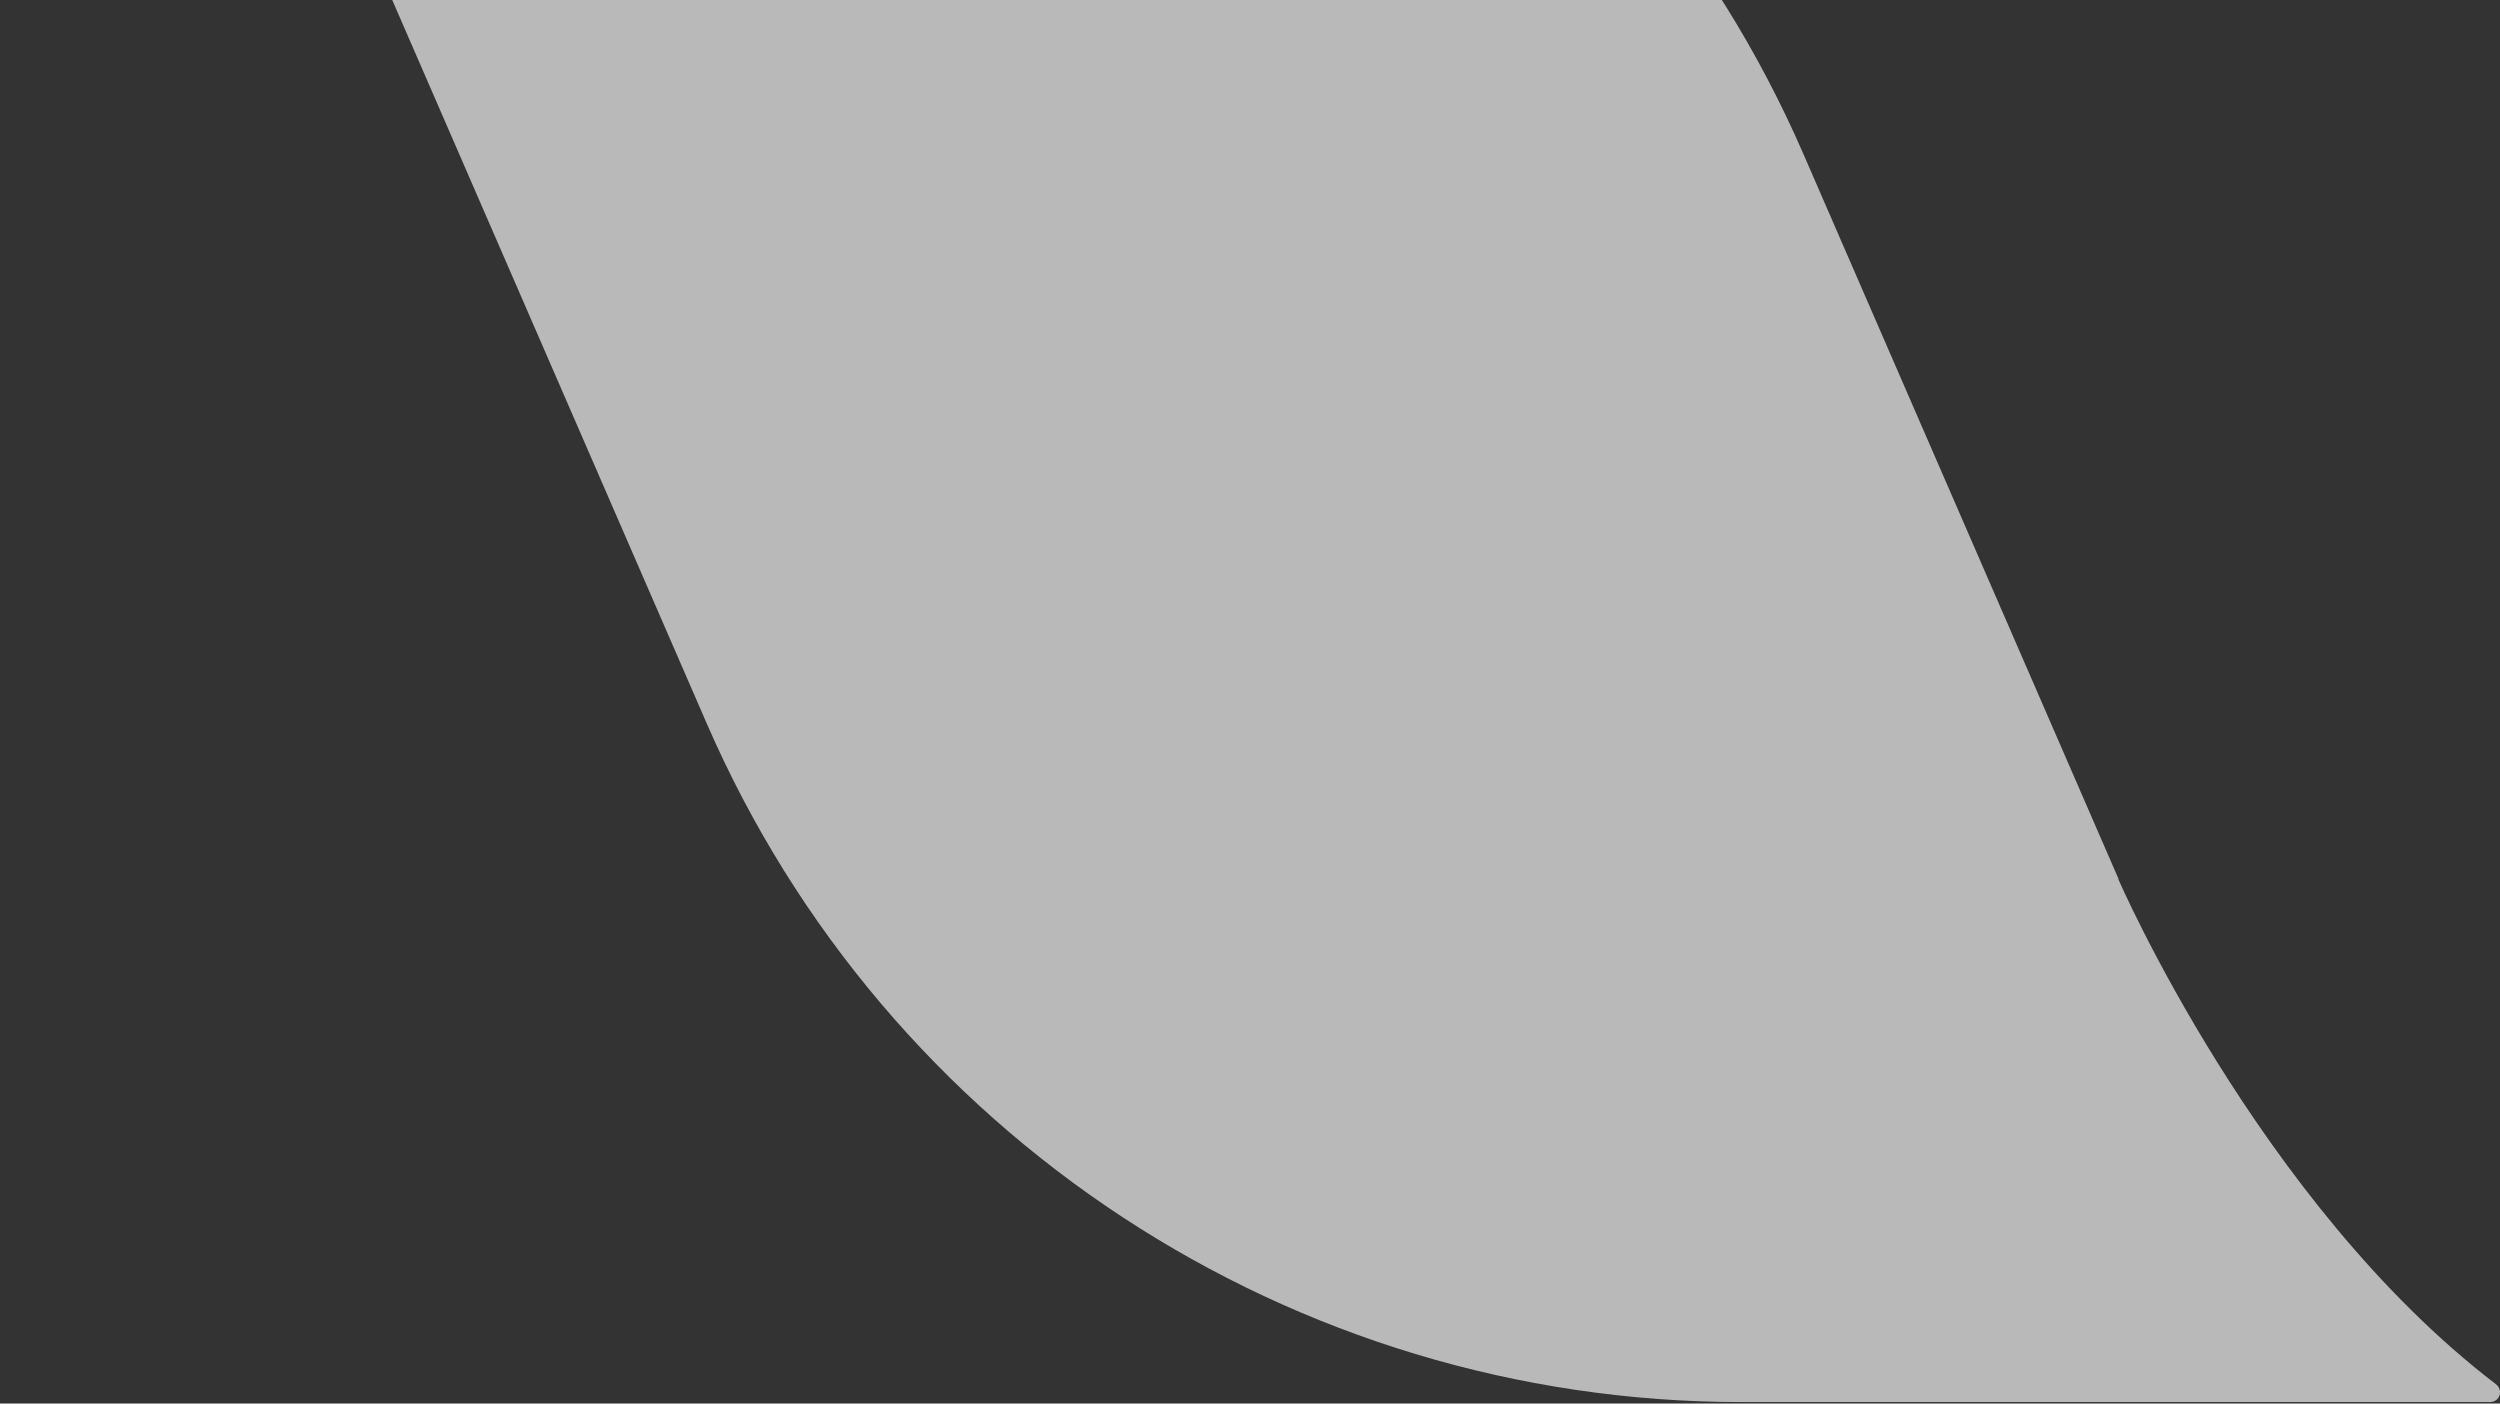 <svg width="171" height="96" viewBox="0 0 171 96" fill="none" xmlns="http://www.w3.org/2000/svg">
<rect x="0" y="0" width="171" height="96" fill="#333333" stroke="none"/>
<path opacity="0.7" d="M144.915 60.134L123.344 10.514C111.09 -17.676 83.293 -35.902 52.581 -35.902H1.381C0.674 -35.902 0.431 -35.084 0.961 -34.665C17.189 -22.249 26.771 -0.134 26.771 -0.134L48.342 49.486C60.596 77.676 88.393 95.902 119.105 95.902H170.305C170.99 95.902 171.255 95.084 170.703 94.665C154.475 82.249 144.893 60.134 144.893 60.134H144.915Z" fill="#F2F2F2"/>
</svg>

